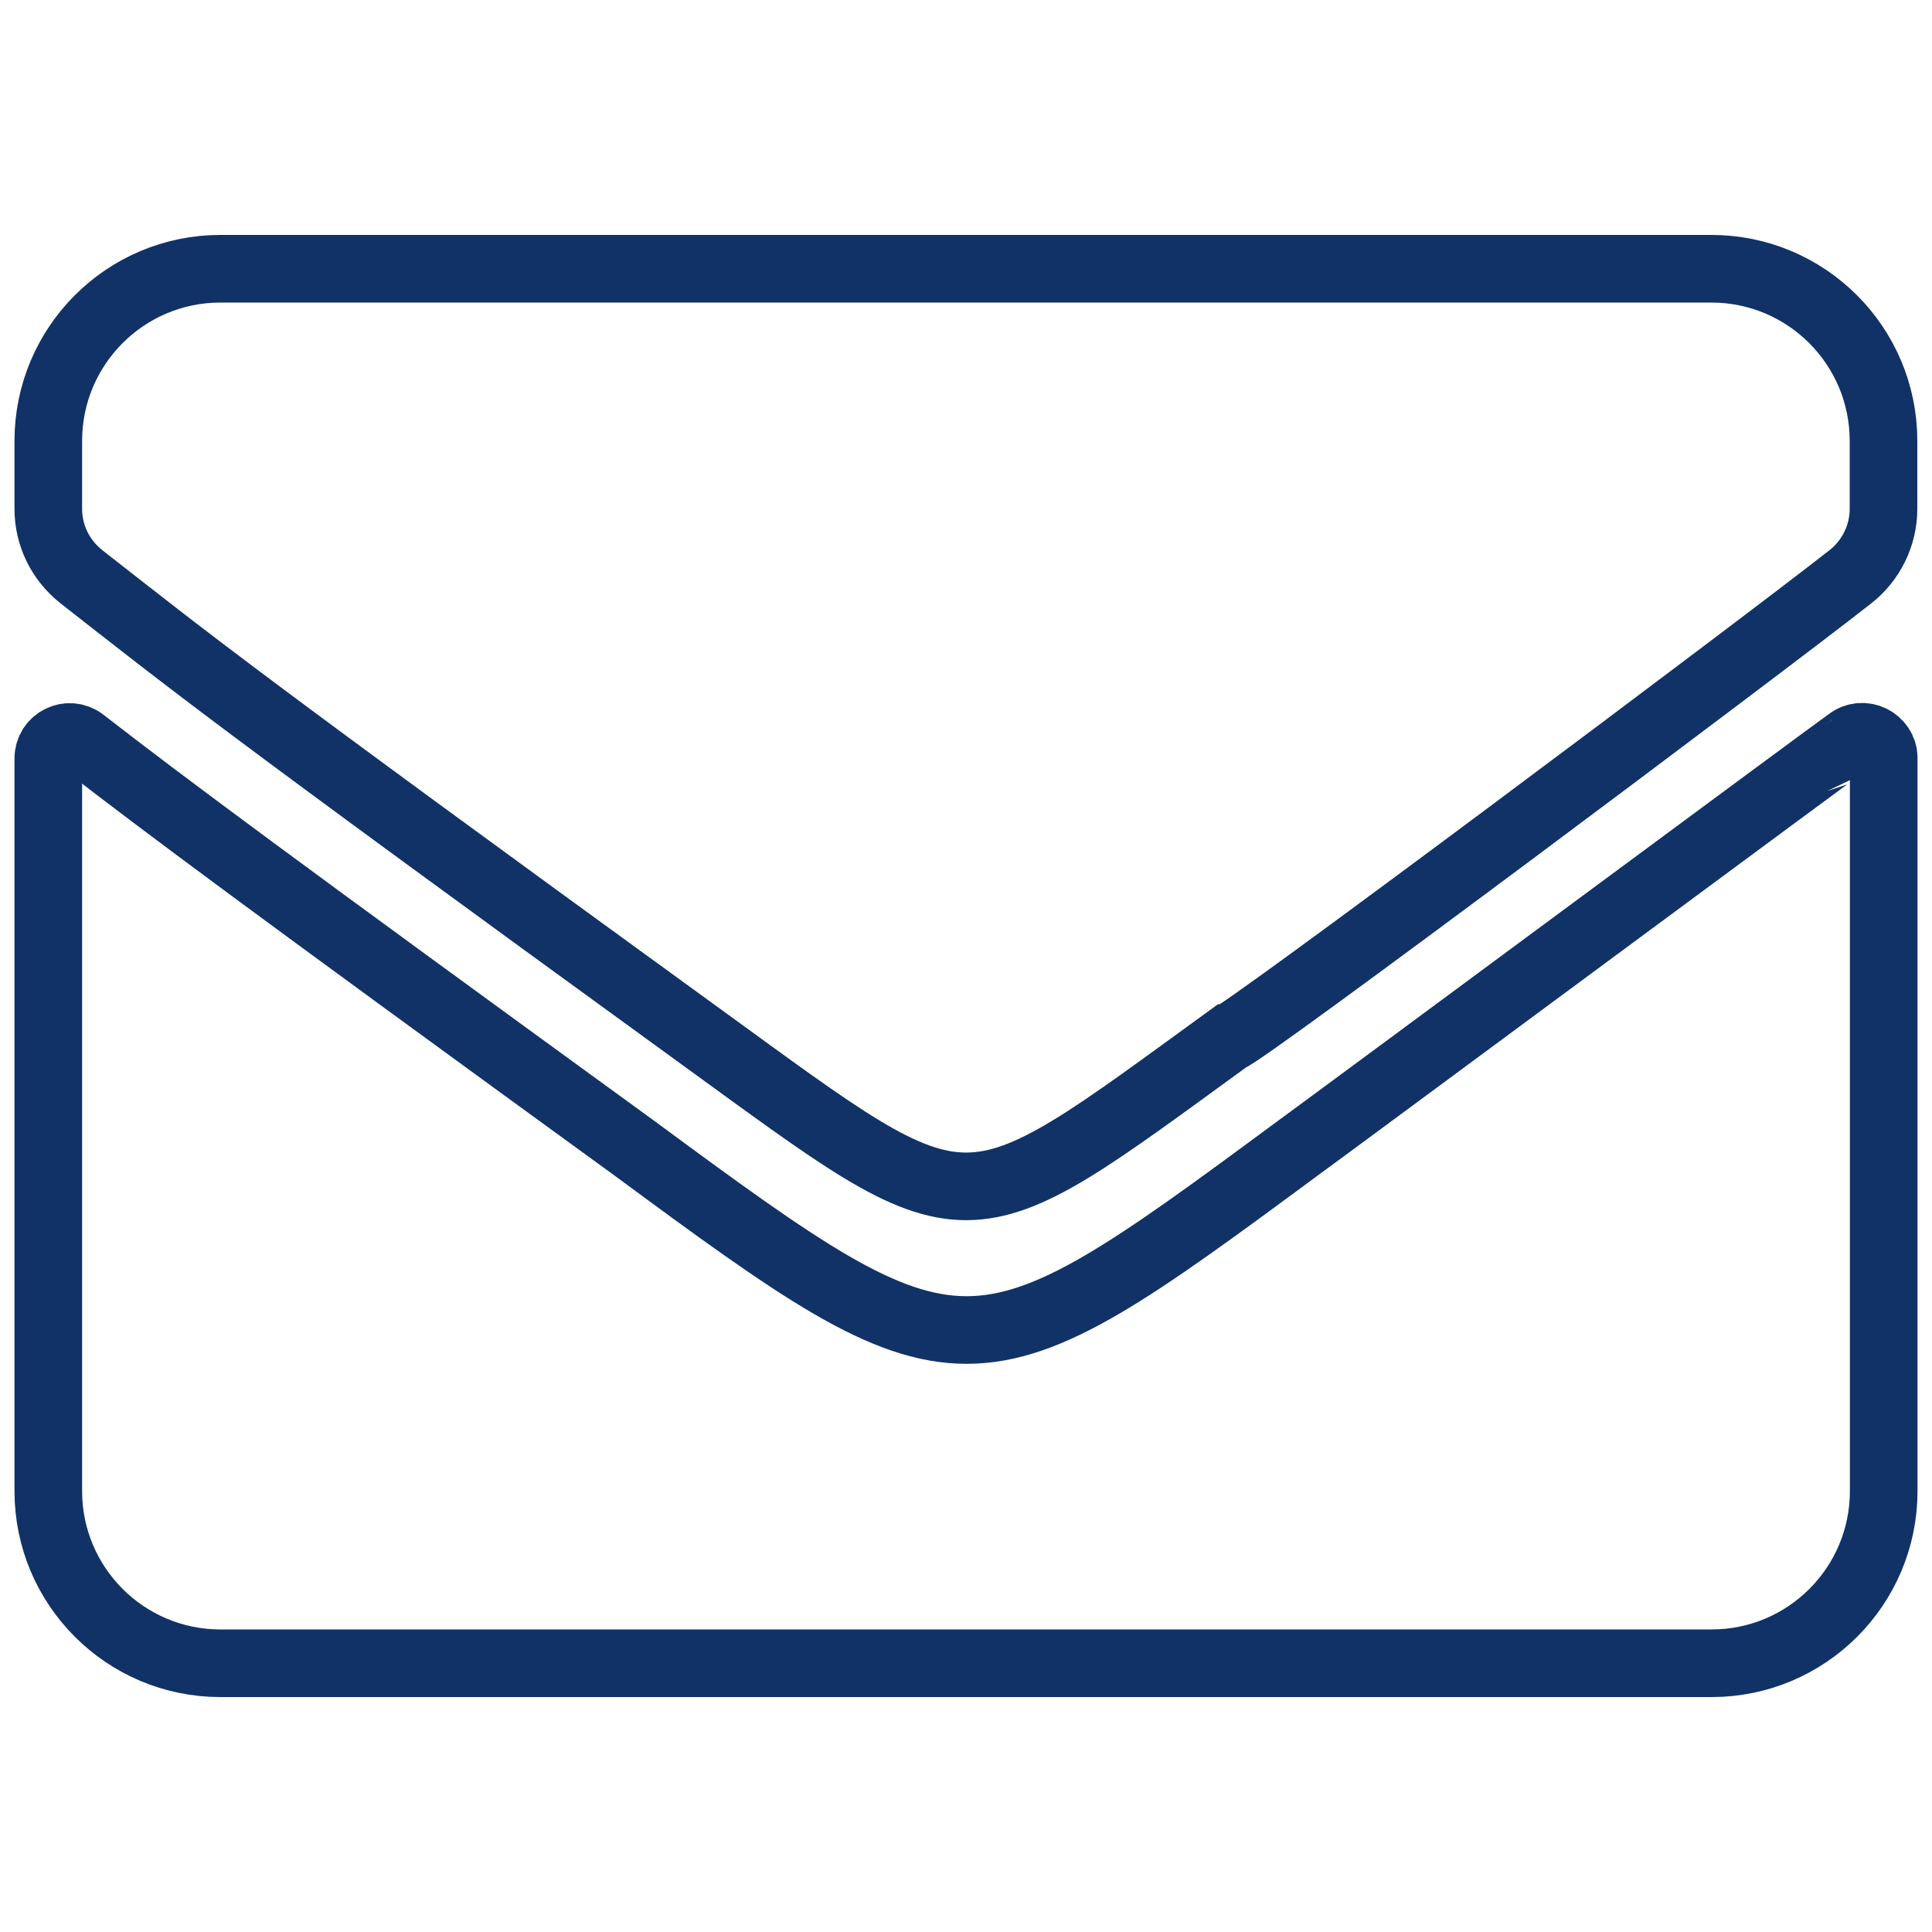 <!-- Copyright © 2025 Benev Science & Technology Ltd. -->
<!-- www.benevscitech.com -->
<svg xmlns="http://www.w3.org/2000/svg" viewBox="0 0 10000 10000">
  <path style="fill:none;stroke:#113266;stroke-width:350" d="M8859 1391l-7718 0c-492,0 -891,399 -891,891l0 352c0,138 63,265 171,351 568,444 755,601 3217,2388 1412,1025 1316,1022 2723,0 51,0 2750,-2021 3217,-2388 107,-84 171,-214 171,-351l0 -352c0,-492 -399,-891 -891,-891zm891 6327l0 -3794c0,-91 -107,-144 -180,-87 -5,0 -2577,1905 -2858,2110 -1686,1246 -1725,1253 -3423,0 -1892,-1375 -2443,-1785 -2859,-2108 -74,-58 -180,-6 -180,87l0 3792c0,492 399,891 891,891l7718 0c492,0 891,-399 891,-891z"/>
</svg>
